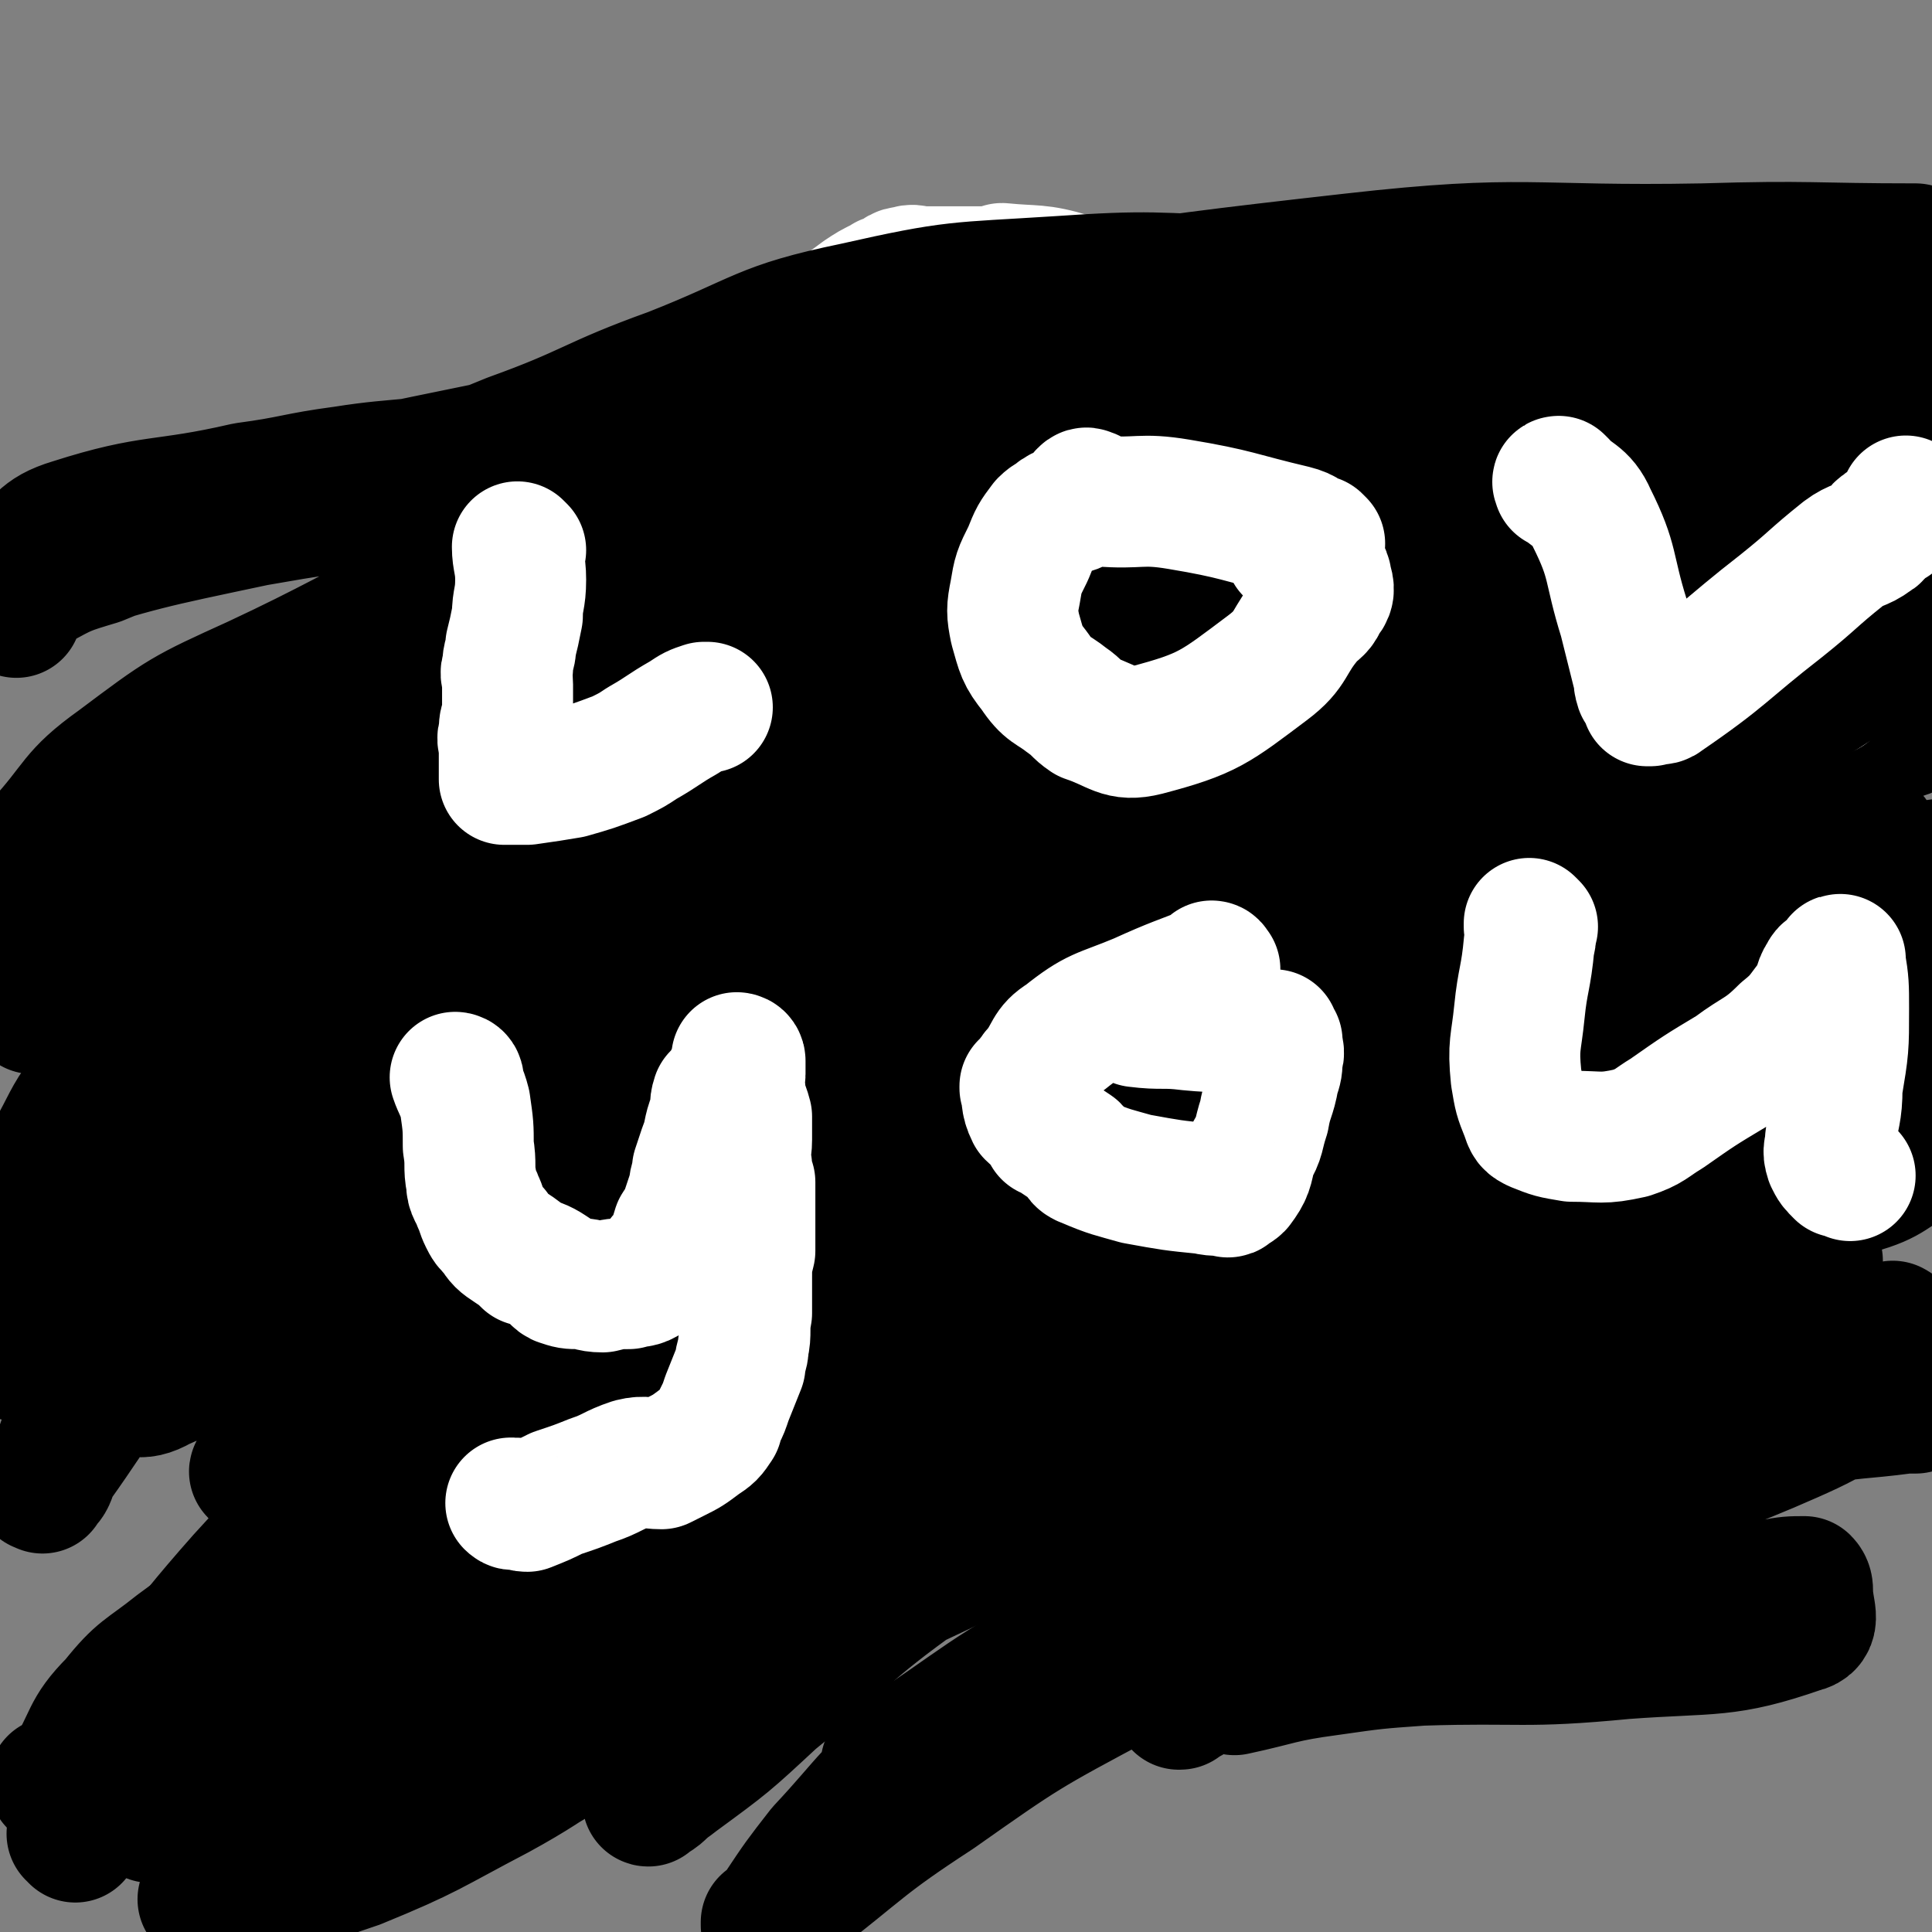 <svg viewBox='0 0 590 590' version='1.1' xmlns='http://www.w3.org/2000/svg' xmlns:xlink='http://www.w3.org/1999/xlink'><rect x="0" y="0" width="590" height="590" fill="#808080" stroke="none"/><g fill='none' stroke='#FFFFFF' stroke-width='40' stroke-linecap='round' stroke-linejoin='round'><path d='M343,98c0,0 -1,-1 -1,-1 0,0 0,1 0,1 0,0 0,0 0,0 1,0 0,-1 0,-1 0,0 0,1 0,1 0,0 0,0 0,0 1,0 0,-1 0,-1 0,0 0,1 0,1 0,0 0,0 0,0 1,0 0,-1 0,-1 0,0 0,1 0,1 0,0 0,0 0,0 1,0 0,0 0,-1 0,0 1,0 0,-1 -7,-5 -7,-7 -15,-11 -10,-3 -11,-2 -21,-3 -1,0 0,1 0,1 -5,0 -6,0 -12,0 -5,0 -5,0 -10,0 -1,0 -1,0 -2,0 -3,0 -3,-1 -5,0 -3,0 -2,1 -5,2 -1,1 -1,0 -2,1 -4,2 -4,2 -7,4 -4,3 -4,3 -9,6 -2,2 -2,2 -4,3 -4,4 -4,5 -8,9 -1,1 -1,1 -3,3 -2,2 -2,2 -4,5 -2,3 -2,3 -4,6 -1,2 -1,2 -1,4 -1,2 -2,2 -2,5 -1,3 0,3 0,5 -1,2 -1,2 -1,3 -1,2 0,3 -1,4 -1,2 -1,1 -2,3 -1,1 -2,1 -2,3 -1,3 0,3 0,7 -1,2 0,2 -1,4 0,0 0,0 0,0 -1,0 0,0 0,1 0,0 0,0 0,0 '/></g>
<g fill='none' stroke='#000000' stroke-width='40' stroke-linecap='round' stroke-linejoin='round'><path d='M23,561c0,0 0,-1 -1,-1 0,0 1,0 1,0 0,0 0,0 0,0 0,1 0,0 -1,0 0,0 1,0 1,0 0,0 0,0 0,0 0,1 -1,0 -1,0 3,-3 3,-2 6,-5 16,-13 15,-14 31,-26 19,-14 19,-14 40,-27 14,-9 14,-8 28,-17 10,-7 9,-8 20,-15 9,-6 9,-5 19,-11 8,-4 8,-4 17,-9 7,-3 7,-2 14,-5 4,-2 5,-1 8,-4 3,-3 2,-4 4,-7 1,0 1,2 2,1 2,-1 2,-2 5,-4 2,-2 2,-2 5,-3 5,-3 5,-4 11,-7 6,-2 6,-2 12,-5 7,-3 7,-3 13,-6 6,-2 6,-1 11,-4 6,-2 5,-4 11,-6 7,-3 7,-2 14,-4 17,-5 17,-5 33,-10 12,-4 11,-5 23,-9 10,-3 10,-4 20,-6 8,-2 9,0 17,-2 14,-3 14,-3 28,-9 17,-6 18,-6 34,-14 17,-8 16,-11 32,-18 8,-4 9,-2 17,-4 11,-4 10,-5 21,-9 12,-4 12,-4 24,-7 15,-3 15,-1 30,-4 7,-1 7,-2 14,-5 2,-1 2,-1 3,-1 1,-1 1,-1 2,-2 0,0 0,0 0,0 0,0 0,0 0,-1 -1,-1 0,-1 0,-1 0,-1 1,-1 1,-2 0,0 0,0 0,0 0,-1 0,-1 0,-1 0,0 0,0 0,0 0,0 0,0 0,-1 -1,-1 0,-1 0,-1 0,-3 0,-3 0,-5 0,-6 0,-6 0,-12 0,-4 0,-4 0,-8 '/><path d='M584,283c-1,0 -1,-1 -1,-1 -1,0 0,0 0,1 0,0 0,0 0,0 0,0 0,-1 0,-1 -1,0 0,0 0,1 0,0 0,0 0,0 0,0 0,-1 0,-1 -1,0 0,0 0,1 0,0 0,0 0,0 0,0 0,-1 0,-1 -1,0 0,0 0,1 0,0 0,0 0,0 -3,0 -3,0 -7,0 -22,0 -22,-1 -44,0 -14,0 -14,0 -29,2 -8,1 -8,1 -16,4 -5,1 -5,2 -11,4 -5,2 -5,1 -11,2 -4,1 -4,2 -8,4 -3,1 -3,1 -5,2 0,0 0,-1 0,-1 -5,3 -5,3 -11,6 -2,2 -2,2 -5,3 -7,4 -7,5 -14,8 -9,5 -9,5 -17,9 -19,8 -19,7 -38,15 -22,9 -22,10 -44,19 -14,6 -14,6 -28,12 -12,5 -12,6 -24,10 -8,3 -8,1 -16,4 -17,8 -17,10 -34,18 -12,5 -13,3 -25,8 -11,5 -11,5 -22,11 -13,7 -13,7 -25,15 -12,9 -11,10 -23,19 -11,8 -12,7 -23,15 -5,4 -4,5 -9,10 -14,12 -14,12 -27,25 -11,9 -11,9 -20,19 -8,8 -7,9 -15,17 -3,4 -3,3 -7,6 0,0 0,0 0,0 0,1 0,0 -1,0 0,0 1,0 1,0 0,0 0,0 0,0 1,0 1,1 2,0 2,-1 2,-2 4,-4 8,-11 7,-11 15,-22 29,-36 26,-40 60,-73 42,-41 43,-43 92,-75 48,-30 51,-25 102,-50 25,-11 25,-10 51,-22 24,-11 24,-13 49,-22 22,-9 22,-7 45,-13 21,-6 21,-6 41,-11 19,-3 19,-1 37,-6 14,-4 14,-5 27,-11 11,-6 11,-7 23,-13 6,-3 7,-2 13,-5 1,-1 1,-1 1,-1 0,0 0,0 0,0 2,0 2,0 3,0 0,-1 0,-2 0,-2 0,-1 0,0 0,0 0,0 0,0 0,0 -1,0 -1,-1 -2,0 -28,6 -28,6 -56,13 -49,14 -50,10 -98,28 -83,31 -86,27 -162,71 -66,38 -62,46 -123,93 -26,21 -26,21 -51,44 -31,27 -33,26 -61,55 -6,6 -4,8 -8,15 -1,3 -1,4 -2,6 -1,1 -1,0 -2,0 0,0 0,0 -1,0 0,0 0,0 0,0 4,-4 4,-4 8,-8 21,-27 19,-28 42,-54 32,-35 32,-35 68,-68 28,-27 27,-29 59,-51 29,-21 30,-19 63,-35 72,-36 71,-40 146,-68 57,-22 59,-16 117,-32 '/><path d='M484,247c0,0 -1,-1 -1,-1 0,0 0,0 0,1 0,0 0,0 0,0 1,0 0,-1 0,-1 0,0 0,0 0,1 0,0 0,0 0,0 -8,4 -7,5 -15,8 -43,20 -43,21 -87,39 -39,16 -41,12 -80,29 -19,9 -19,9 -36,22 -17,13 -18,13 -32,29 -20,21 -19,22 -37,44 -5,6 -5,6 -9,11 -3,4 -3,4 -5,8 -1,1 -2,2 -1,2 0,1 1,0 2,0 28,-18 27,-20 56,-37 51,-32 50,-34 103,-62 47,-25 47,-27 96,-45 42,-16 43,-12 86,-23 22,-5 23,-5 44,-11 3,-1 5,-1 5,-3 0,-1 -1,-3 -3,-3 -29,-1 -31,-5 -60,1 -58,13 -58,15 -114,35 -31,11 -30,14 -59,27 -29,12 -30,10 -57,24 -23,11 -24,11 -44,27 -27,21 -25,23 -50,46 -7,7 -6,7 -14,14 -5,5 -5,5 -10,9 -1,1 -2,1 -2,2 -1,0 0,0 0,-1 0,0 -1,0 -1,0 1,0 1,1 2,0 3,0 3,0 6,-2 6,-3 6,-3 12,-7 19,-12 19,-12 38,-25 27,-18 26,-19 53,-37 23,-16 23,-17 47,-33 23,-15 24,-15 47,-30 23,-14 22,-16 46,-29 21,-11 22,-9 43,-17 20,-8 20,-9 40,-15 13,-4 14,-3 28,-7 7,-2 7,-2 14,-5 4,-3 6,-2 8,-6 1,-1 0,-2 -1,-4 0,0 0,1 -1,1 -3,-1 -2,-3 -6,-3 -21,1 -22,1 -43,5 -37,8 -38,7 -74,20 -34,12 -33,16 -66,30 -34,15 -35,14 -68,29 -31,14 -32,12 -60,29 -24,15 -24,17 -45,35 -16,14 -16,14 -30,30 -10,9 -9,10 -18,20 -6,7 -6,7 -13,13 -5,4 -5,5 -10,8 -7,4 -7,3 -14,6 -5,2 -5,2 -11,4 -3,1 -4,0 -5,0 -1,1 1,0 1,0 0,0 -1,0 -1,0 0,0 1,1 1,0 14,-9 15,-8 28,-19 23,-20 21,-22 43,-43 24,-23 24,-23 48,-44 26,-24 24,-26 53,-46 30,-22 31,-21 64,-38 30,-17 30,-17 62,-30 26,-11 27,-10 54,-19 20,-7 19,-8 39,-14 16,-5 16,-4 31,-8 10,-3 10,-2 19,-5 5,-2 7,-3 10,-5 1,-1 -1,0 -2,0 -40,4 -41,-2 -79,9 -71,21 -70,25 -138,56 -37,16 -37,17 -72,37 -58,34 -58,34 -113,70 -16,10 -15,11 -29,22 -12,9 -13,9 -24,18 -17,13 -17,14 -34,27 -4,3 -8,1 -10,4 -1,1 2,2 4,2 8,1 9,4 16,0 25,-11 24,-13 47,-28 42,-27 42,-27 84,-55 25,-18 24,-20 50,-37 29,-19 30,-18 61,-35 31,-18 31,-17 63,-34 28,-15 27,-17 56,-30 39,-19 39,-18 79,-35 15,-6 15,-6 31,-12 14,-5 15,-3 28,-10 20,-9 21,-9 38,-21 2,-2 0,-4 1,-7 1,-2 1,-2 3,-4 0,-1 1,0 1,0 0,0 -1,0 -2,1 -69,25 -70,24 -138,50 -93,36 -95,31 -184,73 -72,34 -73,33 -138,78 -49,35 -49,38 -90,81 -10,10 -8,12 -13,26 -6,12 -5,13 -10,25 -1,3 -1,3 -3,5 0,0 0,0 0,0 0,0 0,0 0,0 0,1 0,0 -1,0 0,0 1,0 1,0 0,0 0,0 0,0 2,-4 1,-4 4,-7 15,-21 14,-23 32,-41 24,-26 26,-24 52,-48 17,-16 16,-17 32,-34 18,-18 16,-21 36,-37 44,-35 43,-38 92,-66 55,-30 58,-25 116,-49 26,-11 26,-10 53,-20 19,-7 19,-7 39,-15 17,-6 16,-8 34,-12 19,-5 20,-3 40,-7 18,-4 19,-2 35,-8 3,-1 4,-4 4,-6 0,-1 -2,1 -4,1 -52,0 -53,-8 -105,0 -62,9 -62,13 -121,34 -61,22 -60,25 -119,53 -27,12 -26,12 -52,26 -22,13 -22,13 -44,26 -18,12 -16,14 -35,24 -28,14 -28,14 -58,24 -9,3 -10,1 -20,2 -2,0 -3,0 -5,-1 -2,-1 -2,-1 -3,-3 0,0 -1,-1 0,-1 2,-5 1,-6 5,-9 63,-39 63,-42 129,-75 53,-26 54,-25 110,-43 58,-19 59,-15 118,-30 25,-7 25,-7 50,-13 21,-6 22,-5 43,-11 33,-9 32,-10 65,-19 21,-6 21,-5 42,-10 3,-1 3,-1 5,-2 1,-1 1,-1 2,-1 0,0 0,0 0,0 -32,0 -32,-1 -65,0 -53,1 -54,-3 -107,3 -80,9 -81,10 -160,28 -55,12 -54,18 -109,31 -19,5 -20,3 -39,6 -15,2 -15,3 -30,5 -26,6 -28,3 -53,11 -10,3 -9,6 -17,12 -1,1 -1,1 -2,2 -1,1 -1,2 -1,3 0,0 0,0 0,0 36,-11 36,-13 72,-23 39,-10 40,-10 79,-18 61,-12 61,-13 123,-22 33,-5 33,-4 66,-7 30,-2 30,-1 60,-2 24,-1 24,-2 48,-3 19,0 19,1 38,1 14,0 14,-1 27,0 8,0 8,1 17,2 6,1 6,1 12,2 2,0 2,0 3,0 1,1 1,1 1,1 0,0 0,0 -1,0 -7,-2 -7,-3 -15,-4 -21,-3 -21,-2 -42,-5 -27,-4 -27,-5 -55,-8 -26,-3 -26,-4 -54,-5 -29,-1 -29,-2 -58,0 -31,2 -31,1 -62,8 -29,6 -28,9 -56,20 -25,9 -24,11 -49,20 -22,9 -22,9 -45,15 -22,7 -23,5 -45,11 -19,4 -19,4 -36,11 -10,3 -10,3 -19,8 -3,2 -2,2 -5,5 0,0 -1,0 -1,0 0,0 0,1 0,1 0,0 0,0 0,0 0,1 0,1 0,1 0,0 0,0 0,1 0,0 0,0 0,0 0,0 0,0 -1,-1 0,-1 0,-1 1,-2 3,-4 3,-6 7,-8 32,-10 33,-10 66,-17 34,-6 35,-5 69,-9 20,-2 20,-1 41,-3 25,-2 25,-2 51,-3 29,-2 29,-1 58,-2 25,0 25,2 51,1 18,-1 18,-3 36,-6 13,-2 13,-2 26,-4 11,-2 12,-1 23,-5 5,-2 5,-4 10,-6 2,-1 2,1 4,2 3,0 3,-1 5,0 1,0 3,2 2,2 -7,2 -9,1 -17,2 -48,6 -48,4 -96,11 -86,13 -88,8 -172,30 -47,13 -46,18 -91,39 -22,10 -22,10 -42,25 -14,10 -12,12 -24,25 -3,3 -3,3 -5,7 '/><path d='M10,308c0,0 0,-1 -1,-1 0,0 1,1 1,1 1,-3 1,-4 3,-7 10,-15 8,-18 22,-29 20,-17 21,-17 45,-28 27,-12 29,-8 56,-18 28,-10 27,-11 54,-21 24,-9 24,-10 48,-18 38,-11 38,-10 77,-20 13,-3 13,-2 27,-5 4,-1 5,0 9,-2 2,-1 3,-3 4,-4 1,-1 0,1 -1,1 -9,6 -10,6 -20,12 -85,47 -85,47 -171,93 -63,34 -67,28 -127,65 -17,11 -13,16 -25,32 -1,1 -1,1 -2,2 0,0 0,0 0,0 -1,0 -1,0 -1,0 0,0 1,0 1,0 2,0 2,0 3,0 22,-8 23,-6 43,-17 56,-29 53,-35 110,-63 56,-27 58,-24 115,-48 44,-18 44,-17 87,-36 12,-6 12,-7 23,-14 0,0 0,1 0,1 -42,9 -43,6 -84,18 -39,11 -39,12 -77,26 -35,14 -35,13 -68,29 -36,18 -39,16 -70,40 -43,32 -45,33 -79,72 -7,9 -3,12 -4,23 -1,5 -1,5 -1,11 0,4 0,4 -1,9 0,1 -1,1 -1,2 0,0 0,0 0,0 0,0 -1,0 -1,-1 2,-2 2,-2 5,-4 44,-36 43,-37 89,-70 23,-17 23,-19 49,-31 49,-24 49,-25 100,-43 24,-8 25,-4 51,-9 15,-2 15,-3 31,-5 8,-1 8,-1 15,-1 5,0 7,-1 9,3 3,4 3,7 2,13 -3,13 -2,16 -11,25 -15,16 -18,14 -37,26 -28,18 -30,16 -58,34 -34,22 -34,22 -66,47 -28,22 -26,24 -54,47 -22,18 -23,18 -46,36 -14,11 -14,11 -29,22 -10,8 -11,7 -19,17 -9,9 -7,11 -14,22 -2,1 -6,3 -4,2 10,-3 14,-3 27,-9 22,-11 21,-12 43,-24 45,-24 44,-27 90,-48 59,-25 60,-24 120,-44 50,-17 51,-16 102,-30 24,-7 24,-8 48,-13 5,-1 5,0 9,0 5,0 5,0 9,0 0,0 -1,0 -1,0 2,0 3,0 5,0 1,0 2,-1 3,0 0,0 -1,0 -1,0 -16,12 -15,14 -33,23 -42,22 -43,20 -87,39 -46,20 -46,18 -92,39 -32,14 -33,14 -64,29 -26,13 -26,14 -52,28 -18,10 -17,11 -35,21 -14,7 -14,6 -27,13 -8,4 -9,4 -16,8 -2,2 -1,2 -3,4 0,0 0,0 0,0 2,0 3,1 5,0 21,-5 22,-4 42,-11 22,-9 22,-10 43,-21 22,-12 21,-15 43,-26 26,-14 27,-12 55,-25 34,-16 34,-16 68,-32 35,-16 35,-19 71,-32 31,-11 32,-7 63,-15 27,-8 26,-9 52,-18 16,-5 16,-7 32,-12 6,-1 7,0 13,-1 3,0 3,-1 6,-2 0,0 0,0 0,0 0,0 0,0 0,0 -12,1 -12,0 -23,2 -30,5 -30,5 -60,12 -37,8 -37,6 -73,17 -37,11 -36,14 -72,28 -61,24 -62,22 -121,48 -36,16 -36,17 -71,37 -25,15 -25,16 -49,33 -5,4 -4,5 -10,9 -2,2 -4,1 -5,3 -1,0 0,1 1,1 7,1 8,3 15,1 31,-11 32,-10 61,-26 50,-28 48,-31 96,-62 30,-19 30,-20 61,-36 30,-16 31,-15 62,-28 28,-11 28,-11 56,-20 24,-7 25,-6 50,-12 31,-7 31,-6 62,-13 7,-2 14,-3 13,-4 0,-2 -7,-1 -13,0 -25,1 -25,-1 -49,3 -77,12 -78,8 -153,27 -68,18 -68,21 -134,46 -21,8 -21,9 -41,20 -28,16 -28,16 -55,35 -14,9 -13,10 -26,21 -10,9 -9,10 -20,19 -4,4 -4,3 -9,7 -1,1 -1,1 -2,2 0,0 0,0 0,0 4,0 4,0 9,0 20,0 20,2 40,0 23,-2 24,0 46,-8 24,-8 23,-10 46,-23 67,-37 64,-45 133,-77 67,-30 70,-22 139,-47 40,-15 39,-18 79,-31 14,-5 15,-2 29,-6 11,-3 10,-5 20,-10 0,0 0,0 0,0 0,-1 1,0 1,0 0,0 0,0 0,0 0,0 0,-1 0,-1 -1,0 0,1 0,1 -14,2 -15,1 -30,5 -43,10 -44,9 -86,22 -36,11 -37,11 -72,26 -25,11 -25,12 -48,26 -22,13 -21,14 -43,29 -19,13 -19,12 -38,26 -18,12 -18,12 -35,25 -12,11 -12,11 -23,22 -6,6 -5,7 -11,13 -2,2 -5,3 -4,3 1,-2 4,-3 9,-7 15,-11 15,-11 29,-24 21,-17 20,-19 42,-35 45,-34 44,-35 92,-65 40,-24 41,-22 83,-43 16,-8 16,-8 33,-15 13,-6 13,-6 27,-11 20,-9 20,-10 41,-17 15,-4 16,-3 31,-6 1,-1 1,0 2,0 '/></g>
<g fill='none' stroke='#FFFFFF' stroke-width='40' stroke-linecap='round' stroke-linejoin='round'><path d='M370,329c0,0 -1,-1 -1,-1 0,0 0,0 0,1 1,0 1,0 1,0 10,-10 10,-10 19,-20 21,-21 20,-23 42,-42 20,-18 20,-18 42,-31 14,-9 15,-8 31,-14 8,-3 8,-3 17,-4 4,-1 4,0 8,0 3,-1 3,-1 7,-2 3,-1 3,-1 7,-2 8,-2 8,-2 15,-3 '/></g>
<g fill='none' stroke='#000000' stroke-width='40' stroke-linecap='round' stroke-linejoin='round'><path d='M311,279c0,0 -1,-1 -1,-1 0,0 0,0 0,1 0,0 0,0 0,0 0,-2 -1,-4 0,-5 31,-15 33,-15 65,-28 29,-12 30,-10 59,-22 21,-10 20,-12 41,-21 20,-9 21,-7 41,-15 19,-7 19,-7 37,-14 18,-7 19,-6 35,-14 2,-1 2,-2 3,-3 0,-1 0,-1 0,-1 0,0 0,0 0,0 0,0 0,-1 0,-1 -1,0 0,1 0,1 -1,1 -1,1 -2,2 -5,4 -5,4 -10,9 -20,20 -19,21 -39,40 -23,22 -24,21 -48,42 -19,18 -19,18 -39,35 -20,18 -20,17 -41,35 -16,15 -17,14 -33,29 -13,13 -11,14 -23,27 -10,11 -10,11 -21,21 -4,3 -4,3 -9,6 0,1 -1,1 -1,2 0,0 -1,0 -1,0 2,0 2,0 3,0 4,-3 4,-4 7,-7 13,-14 12,-15 25,-29 15,-16 15,-16 30,-31 13,-14 13,-14 26,-27 13,-13 12,-14 26,-25 14,-13 14,-12 30,-23 15,-10 15,-10 31,-20 17,-10 17,-9 34,-19 12,-7 13,-6 25,-14 13,-9 13,-9 25,-20 2,-2 2,-2 4,-4 0,-1 2,-1 1,-1 -6,0 -7,-2 -14,1 -68,26 -71,21 -134,56 -39,21 -36,26 -71,54 -19,15 -19,16 -38,32 -5,4 -5,4 -9,9 -3,2 -2,3 -5,5 0,0 -2,1 -1,1 4,-2 5,-1 10,-4 34,-20 34,-20 68,-42 43,-28 41,-31 85,-57 20,-12 21,-9 43,-18 12,-6 13,-6 25,-12 9,-4 9,-4 17,-9 1,0 0,0 1,-1 0,0 0,0 0,0 -1,-1 -1,-2 -3,-2 -4,-1 -4,-2 -8,-1 -49,12 -52,8 -98,28 -26,11 -25,15 -47,33 -42,33 -41,33 -81,69 -11,9 -10,10 -20,21 -2,2 -2,2 -4,4 0,1 -1,1 -1,2 1,0 1,0 2,-1 10,-9 10,-9 19,-19 29,-31 25,-35 56,-62 26,-23 29,-21 58,-40 13,-7 13,-7 26,-14 12,-6 12,-7 25,-13 16,-7 17,-6 33,-13 22,-9 23,-8 44,-17 5,-3 8,-5 9,-6 1,-1 -3,0 -5,1 -38,22 -43,16 -76,45 -25,22 -22,27 -40,55 -7,12 -6,13 -10,26 -8,21 -9,21 -15,43 -4,12 -3,12 -5,25 -1,1 0,1 -1,3 0,1 -1,1 -1,2 1,0 1,0 3,0 52,-22 53,-21 105,-45 18,-9 17,-11 35,-21 4,-2 4,-1 8,-2 2,-1 2,0 4,0 0,0 1,0 1,0 0,0 0,-1 0,0 0,1 1,1 1,2 0,2 1,3 0,5 -8,16 -6,18 -17,32 -16,20 -17,20 -37,36 -34,27 -36,24 -70,52 -17,13 -16,14 -31,28 -13,13 -12,14 -25,26 -18,16 -18,16 -36,32 -2,3 -3,3 -5,5 -1,1 0,1 -1,2 0,0 0,0 0,0 0,0 0,0 0,0 1,1 0,0 0,0 0,0 0,1 0,0 3,-1 3,-1 5,-3 16,-13 16,-13 32,-25 22,-17 22,-17 45,-33 16,-12 16,-13 34,-23 9,-5 9,-4 19,-8 9,-3 10,-2 20,-5 9,-3 9,-3 19,-6 9,-2 9,-2 19,-4 7,-1 7,0 15,-2 3,-1 3,-2 7,-3 2,-1 3,-1 4,-1 0,-1 -1,-2 -1,-2 0,0 2,1 2,2 0,6 2,8 -2,12 -16,13 -17,14 -38,23 -38,16 -39,13 -78,25 -26,8 -27,7 -52,15 -11,3 -11,4 -21,8 -21,8 -21,7 -41,16 -10,4 -9,6 -19,11 -13,6 -13,5 -26,10 -8,3 -8,3 -16,5 -3,0 -4,-1 -7,0 -3,2 -3,2 -6,4 -1,1 -1,2 -2,3 -1,0 -1,1 -1,0 -1,0 0,-1 1,-1 29,-19 28,-21 59,-37 44,-22 45,-21 91,-39 17,-7 17,-6 34,-11 15,-5 15,-6 30,-9 12,-2 13,-1 25,-3 18,-3 18,-3 36,-6 10,-2 10,-2 20,-3 7,0 7,0 15,0 1,0 1,0 3,0 0,0 0,0 0,0 0,0 0,0 0,0 -2,0 -2,0 -3,0 -15,2 -15,1 -30,4 -25,5 -25,5 -50,11 -19,5 -18,7 -36,13 -13,4 -13,4 -25,8 -13,3 -13,2 -26,5 -10,2 -9,3 -19,6 -12,3 -12,2 -23,6 -18,6 -19,6 -36,15 -28,16 -29,16 -54,36 -18,13 -17,15 -32,31 -7,9 -7,9 -13,18 -2,3 -2,3 -4,5 0,0 0,0 0,0 1,0 0,0 0,-1 0,0 0,1 0,1 0,0 0,0 0,0 4,-3 4,-4 8,-7 22,-17 21,-18 44,-33 27,-19 27,-19 57,-35 18,-9 18,-8 37,-14 15,-5 15,-5 31,-7 15,-2 15,-1 29,-2 12,0 12,-1 25,-1 13,-1 13,0 26,-1 14,-1 14,-1 29,-3 10,-1 10,-1 21,-1 5,-1 6,-1 10,-1 1,1 1,2 1,3 0,6 3,10 -2,11 -23,8 -27,6 -54,8 -31,3 -31,1 -62,2 -14,1 -14,1 -28,3 -15,2 -15,3 -29,6 '/></g>
<g fill='none' stroke='#FFFFFF' stroke-width='40' stroke-linecap='round' stroke-linejoin='round'><path d='M159,168c0,0 -1,-1 -1,-1 0,0 0,0 1,1 0,0 0,0 0,0 0,0 -1,-1 -1,-1 0,0 0,0 1,1 0,0 0,0 0,0 0,0 -1,-1 -1,-1 0,0 0,0 1,1 0,0 0,0 0,0 0,0 -1,-1 -1,-1 0,4 1,5 1,10 0,6 -1,6 -1,11 -1,5 -1,5 -2,9 0,3 -1,3 -1,7 -1,2 0,2 0,5 0,3 0,3 0,6 0,2 0,2 0,4 -1,2 -1,2 -1,5 -1,2 0,2 0,5 0,2 0,2 0,4 0,1 0,1 0,2 0,1 0,1 0,1 0,1 0,1 0,2 0,0 0,0 0,0 1,0 1,0 2,0 3,0 3,0 5,0 7,-1 7,-1 13,-2 7,-2 7,-2 15,-5 4,-2 4,-2 7,-4 7,-4 6,-4 13,-8 3,-2 3,-2 6,-3 0,0 0,0 1,0 0,0 0,0 0,0 '/><path d='M403,166c0,0 -1,-1 -1,-1 0,0 0,1 0,1 0,0 0,0 0,0 1,0 0,-1 0,-1 0,0 0,1 0,1 0,0 0,0 0,0 1,0 0,-1 0,-1 0,0 0,1 0,1 0,0 0,0 0,0 -3,-2 -3,-3 -7,-4 -17,-4 -17,-5 -35,-8 -12,-2 -12,0 -24,-1 -2,0 -2,-1 -3,-2 0,0 0,0 0,0 -1,0 -1,-1 -2,0 -1,1 0,2 -1,3 -3,2 -4,1 -7,3 -2,2 -2,1 -4,3 -3,4 -3,4 -5,9 -3,6 -3,6 -4,12 -1,5 -1,6 0,11 2,7 2,8 6,13 4,6 5,5 10,9 3,2 3,3 6,5 9,3 10,6 18,4 19,-5 21,-7 37,-19 8,-6 6,-8 13,-16 2,-2 3,-2 4,-5 2,-2 2,-3 1,-6 0,-2 -1,-2 -3,-4 -1,-1 -1,-2 -2,-2 -3,-2 -3,-2 -6,-3 '/><path d='M477,148c0,0 -1,-1 -1,-1 0,0 0,1 0,1 0,0 0,0 0,0 1,0 0,-1 0,-1 0,0 0,1 0,1 0,0 0,0 0,0 1,0 -1,-1 0,-1 4,5 7,4 10,11 7,14 5,15 10,31 2,8 2,8 4,16 1,2 0,2 1,5 1,1 1,1 2,3 0,0 0,0 0,1 0,0 0,0 0,0 0,0 0,-1 0,-1 0,0 0,1 0,1 1,0 1,0 1,0 2,-1 3,0 4,-1 19,-13 18,-14 36,-28 10,-8 9,-8 19,-16 4,-3 5,-2 9,-5 2,-1 1,-2 3,-3 2,-2 3,-1 4,-3 2,-2 2,-3 3,-5 '/><path d='M140,330c0,0 -1,-1 -1,-1 0,0 1,0 1,1 0,0 0,0 0,0 0,0 -1,-1 -1,-1 0,0 1,0 1,1 0,0 0,0 0,0 0,0 -1,-1 -1,-1 0,0 1,0 1,1 0,0 0,0 0,0 0,0 -1,-1 -1,-1 1,3 2,4 3,8 1,7 1,7 1,13 1,6 0,6 1,11 0,3 1,3 2,6 1,2 1,3 2,5 1,2 1,2 3,4 2,3 2,3 5,5 3,2 3,2 5,4 3,1 4,1 7,3 2,1 1,2 3,3 3,1 3,1 6,1 3,0 3,1 7,1 4,-1 4,-1 8,-1 3,-1 3,0 6,-2 2,-1 1,-2 3,-4 2,-3 2,-2 4,-4 1,-3 1,-4 2,-7 2,-3 2,-3 3,-6 1,-3 1,-3 2,-6 0,-3 1,-3 1,-6 1,-3 1,-3 2,-6 2,-5 1,-5 3,-10 1,-3 0,-3 1,-6 2,-2 2,-2 4,-5 0,-1 0,-1 1,-1 1,-1 1,-1 1,-2 1,-1 0,-1 0,-2 0,0 1,0 1,0 0,-1 0,-1 0,-1 0,0 0,0 0,0 0,0 -1,-1 -1,-1 0,0 0,0 1,1 0,0 0,0 0,0 0,0 -1,-1 -1,-1 0,0 1,0 1,1 0,2 0,2 0,4 0,2 -1,2 0,5 0,4 1,4 2,8 0,3 0,3 0,7 0,4 -1,4 0,8 0,2 0,2 1,5 0,3 0,3 0,6 0,3 0,3 0,6 0,2 0,2 0,5 0,2 0,2 0,4 -1,4 -1,4 -1,8 0,6 0,6 0,11 -1,5 0,6 -1,10 0,3 -1,3 -1,6 -2,5 -2,5 -4,10 -1,3 -1,3 -2,5 -1,2 -1,2 -1,3 -2,3 -2,3 -5,5 -4,3 -4,3 -8,5 -2,1 -2,1 -4,2 -4,0 -5,-1 -9,0 -6,2 -6,3 -12,5 -5,2 -5,2 -11,4 -4,2 -4,2 -9,4 -2,0 -2,-1 -4,-1 0,0 0,0 0,0 0,1 -1,0 -1,0 '/><path d='M371,296c0,0 -1,-1 -1,-1 0,0 0,0 0,1 0,0 0,0 0,0 1,0 0,-1 0,-1 0,0 0,0 0,1 0,0 0,0 0,0 1,0 0,-1 0,-1 0,0 1,0 0,1 -10,4 -11,4 -22,9 -12,5 -13,4 -23,12 -5,3 -4,5 -8,10 -1,1 -1,1 -2,3 -1,1 -1,2 -2,2 0,1 0,-1 0,0 1,3 0,4 2,8 2,2 3,2 5,4 0,0 0,1 0,2 1,0 1,0 2,1 3,2 3,2 6,4 2,2 1,3 4,4 7,3 8,3 15,5 11,2 11,2 21,3 4,1 4,0 7,1 0,0 0,0 0,0 0,0 0,0 0,0 1,0 0,-1 0,-1 0,0 0,1 0,1 1,-1 2,-1 3,-2 3,-4 3,-5 4,-10 3,-5 2,-5 4,-11 1,-6 2,-6 3,-12 1,-3 1,-3 1,-6 1,-2 0,-2 0,-5 -1,-1 -1,-1 -1,-2 0,0 0,0 0,0 0,1 0,1 -1,1 -1,0 -1,0 -3,0 -2,-1 -1,-2 -3,-2 -9,-2 -9,-1 -19,-2 -8,-1 -8,0 -16,-1 -2,-1 -2,-1 -4,-3 0,0 0,-1 0,-1 0,0 0,0 0,0 '/><path d='M468,283c0,0 -1,-1 -1,-1 0,0 0,0 0,1 0,0 0,0 0,0 1,0 0,-1 0,-1 0,0 0,0 0,1 0,0 0,0 0,0 1,0 0,-1 0,-1 0,0 0,0 0,1 0,0 0,0 0,0 0,2 1,2 0,5 -1,11 -2,11 -3,21 -1,10 -2,10 -1,20 1,6 1,6 3,11 1,3 1,3 3,4 5,2 5,2 11,3 9,0 9,1 18,-1 6,-2 6,-3 11,-6 10,-7 10,-7 20,-13 8,-6 9,-5 16,-12 5,-4 5,-5 9,-10 2,-3 1,-4 3,-7 1,-2 1,-1 3,-2 1,-1 1,-1 2,-2 0,0 0,0 0,0 0,0 0,-1 0,-1 -1,0 0,0 0,1 1,6 1,7 1,14 0,12 0,12 -2,24 0,8 -1,8 -2,16 0,3 -1,3 0,6 1,2 1,2 3,4 1,0 2,0 3,1 '/></g>
</svg>
